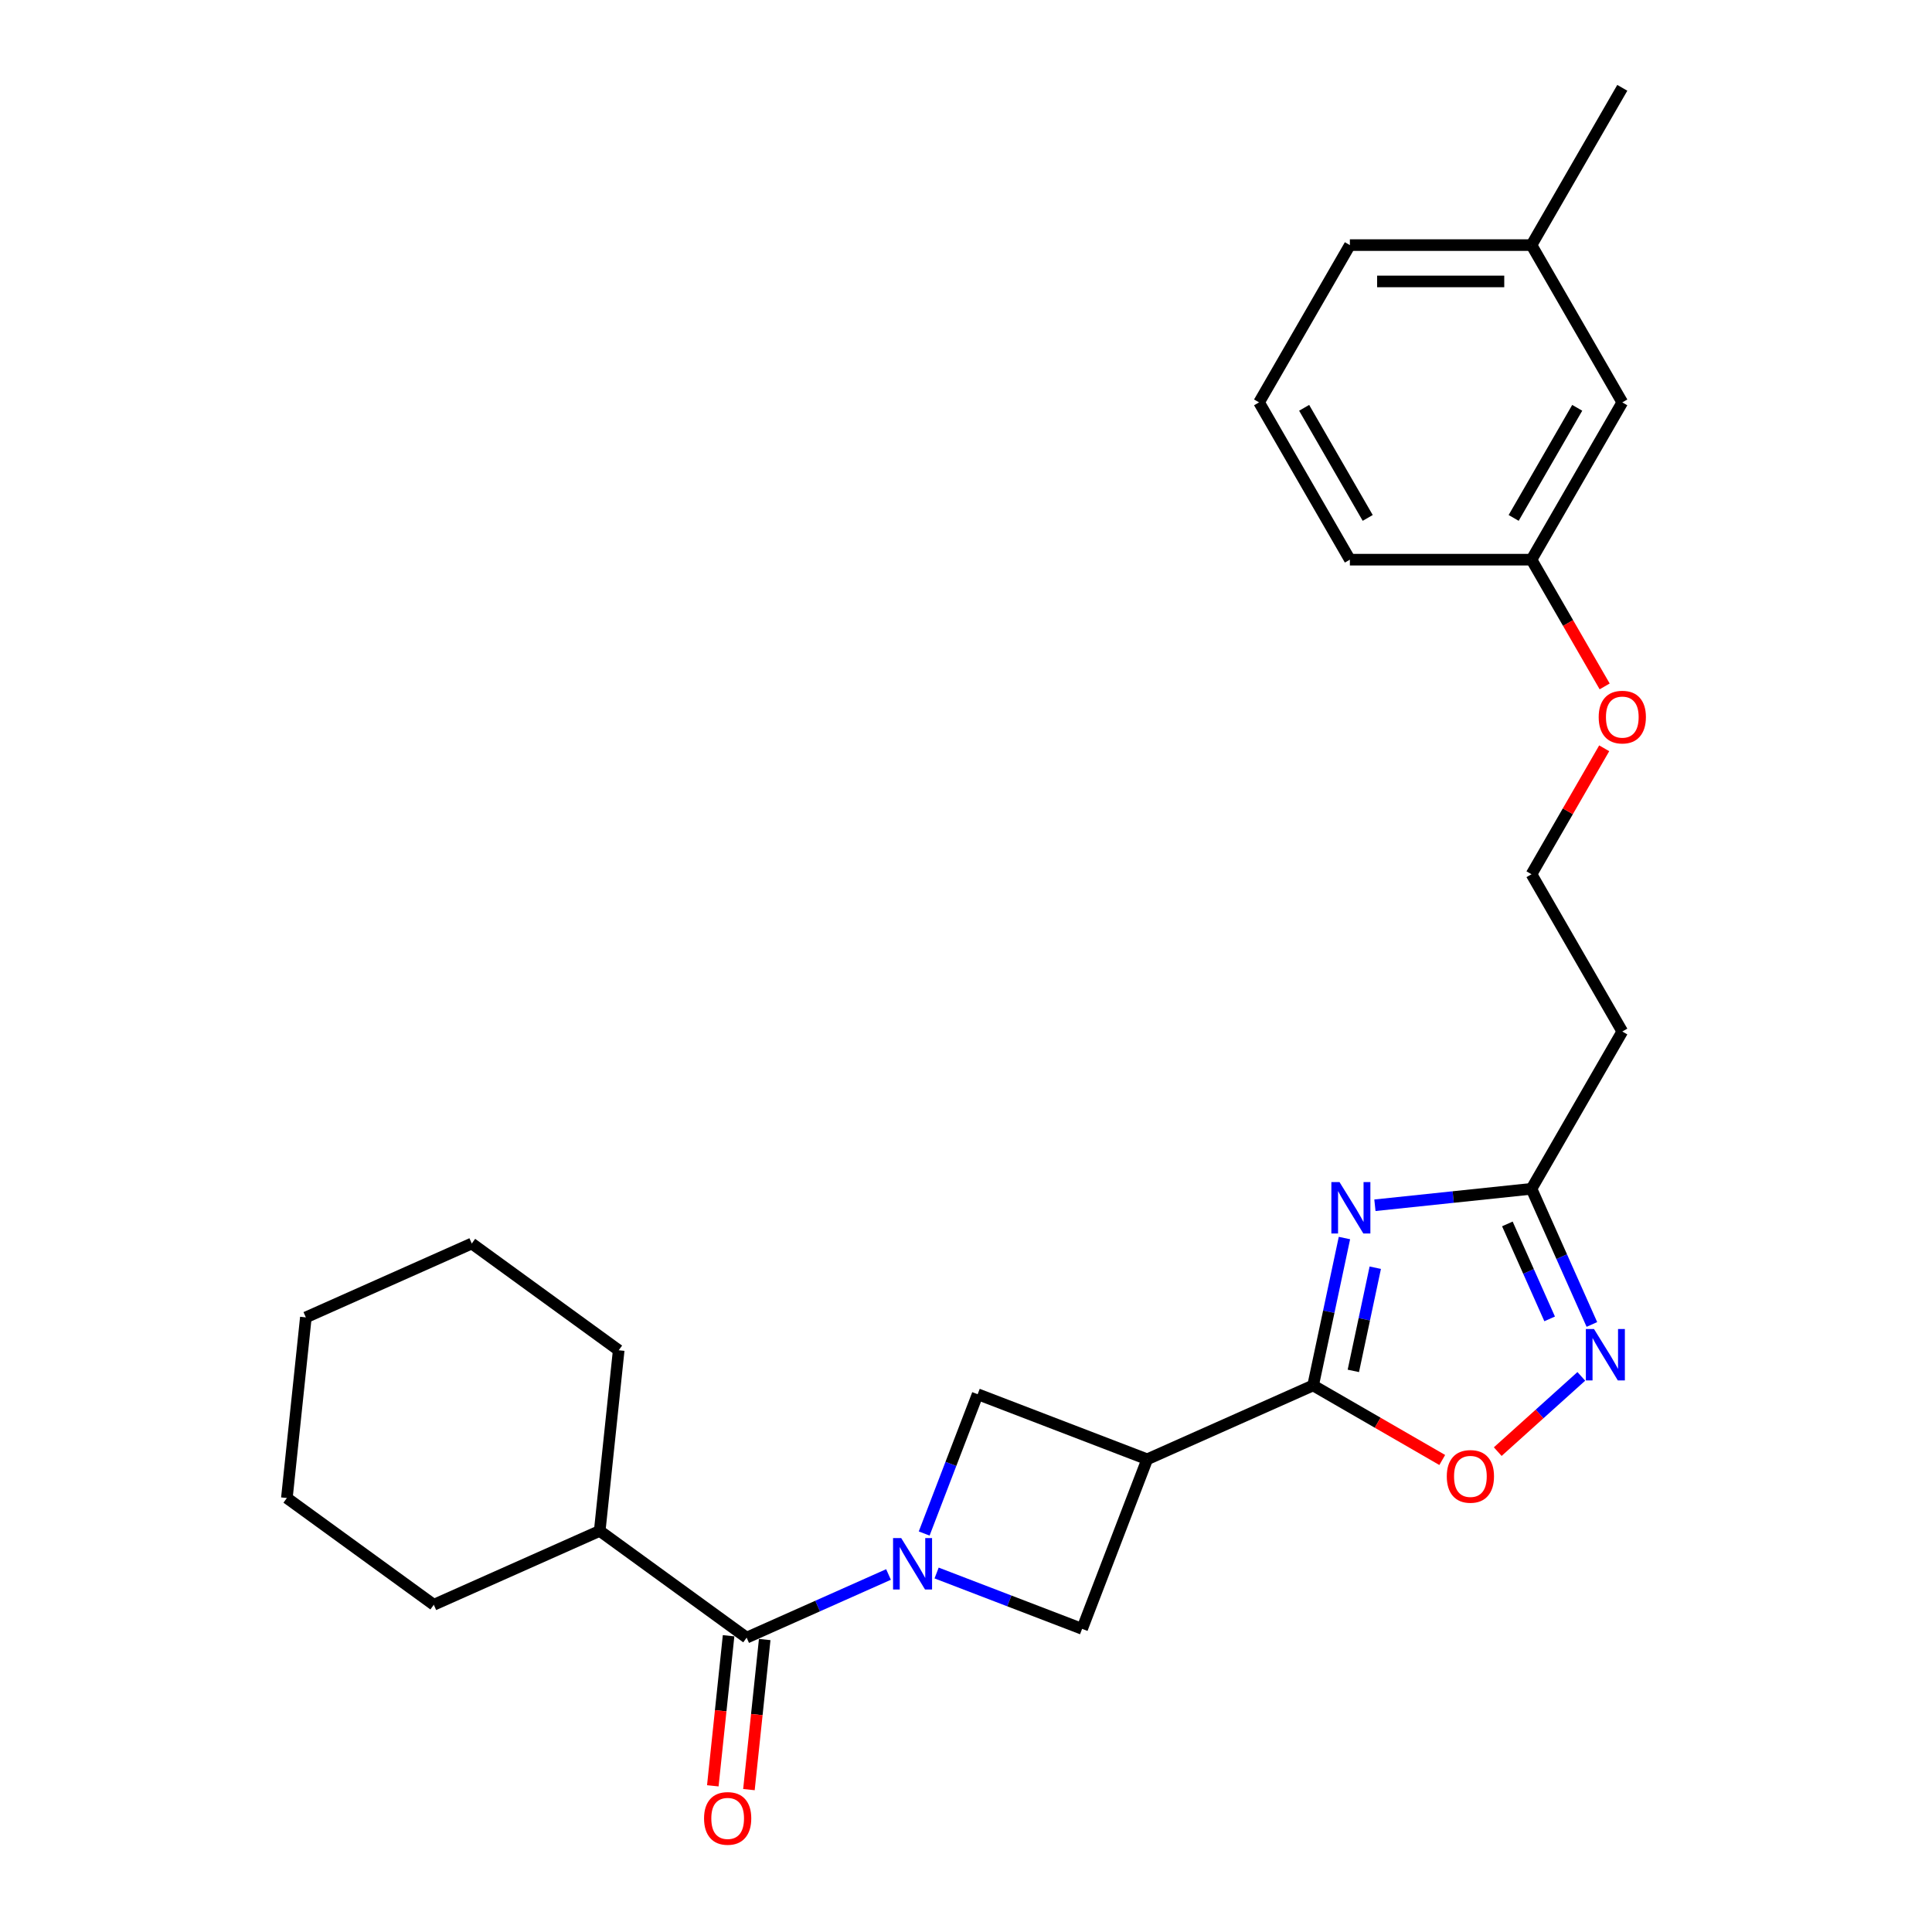 <?xml version='1.0' encoding='iso-8859-1'?>
<svg version='1.1' baseProfile='full'
              xmlns='http://www.w3.org/2000/svg'
                      xmlns:rdkit='http://www.rdkit.org/xml'
                      xmlns:xlink='http://www.w3.org/1999/xlink'
                  xml:space='preserve'
width='1000px' height='1000px' viewBox='0 0 1000 1000'>
<!-- END OF HEADER -->
<rect style='opacity:1.0;fill:#FFFFFF;stroke:none' width='1000' height='1000' x='0' y='0'> </rect>
<path class='bond-3' d='M 459.893,814.948 L 423.178,831.294' style='fill:none;fill-rule:evenodd;stroke:#0000FF;stroke-width:6px;stroke-linecap:butt;stroke-linejoin:miter;stroke-opacity:1' />
<path class='bond-3' d='M 423.178,831.294 L 386.463,847.641' style='fill:none;fill-rule:evenodd;stroke:#000000;stroke-width:6px;stroke-linecap:butt;stroke-linejoin:miter;stroke-opacity:1' />
<path class='bond-7' d='M 484.786,814.184 L 522.443,828.639' style='fill:none;fill-rule:evenodd;stroke:#0000FF;stroke-width:6px;stroke-linecap:butt;stroke-linejoin:miter;stroke-opacity:1' />
<path class='bond-7' d='M 522.443,828.639 L 560.1,843.094' style='fill:none;fill-rule:evenodd;stroke:#000000;stroke-width:6px;stroke-linecap:butt;stroke-linejoin:miter;stroke-opacity:1' />
<path class='bond-8' d='M 478.351,793.745 L 492.189,757.696' style='fill:none;fill-rule:evenodd;stroke:#0000FF;stroke-width:6px;stroke-linecap:butt;stroke-linejoin:miter;stroke-opacity:1' />
<path class='bond-8' d='M 492.189,757.696 L 506.028,721.646' style='fill:none;fill-rule:evenodd;stroke:#000000;stroke-width:6px;stroke-linecap:butt;stroke-linejoin:miter;stroke-opacity:1' />
<path class='bond-0' d='M 695.88,640.81 L 687.773,678.955' style='fill:none;fill-rule:evenodd;stroke:#0000FF;stroke-width:6px;stroke-linecap:butt;stroke-linejoin:miter;stroke-opacity:1' />
<path class='bond-0' d='M 687.773,678.955 L 679.665,717.099' style='fill:none;fill-rule:evenodd;stroke:#000000;stroke-width:6px;stroke-linecap:butt;stroke-linejoin:miter;stroke-opacity:1' />
<path class='bond-0' d='M 711.838,656.163 L 706.162,682.864' style='fill:none;fill-rule:evenodd;stroke:#0000FF;stroke-width:6px;stroke-linecap:butt;stroke-linejoin:miter;stroke-opacity:1' />
<path class='bond-0' d='M 706.162,682.864 L 700.487,709.565' style='fill:none;fill-rule:evenodd;stroke:#000000;stroke-width:6px;stroke-linecap:butt;stroke-linejoin:miter;stroke-opacity:1' />
<path class='bond-5' d='M 711.655,623.841 L 752.177,619.582' style='fill:none;fill-rule:evenodd;stroke:#0000FF;stroke-width:6px;stroke-linecap:butt;stroke-linejoin:miter;stroke-opacity:1' />
<path class='bond-5' d='M 752.177,619.582 L 792.698,615.323' style='fill:none;fill-rule:evenodd;stroke:#000000;stroke-width:6px;stroke-linecap:butt;stroke-linejoin:miter;stroke-opacity:1' />
<path class='bond-1' d='M 679.665,717.099 L 593.788,755.334' style='fill:none;fill-rule:evenodd;stroke:#000000;stroke-width:6px;stroke-linecap:butt;stroke-linejoin:miter;stroke-opacity:1' />
<path class='bond-6' d='M 679.665,717.099 L 713.084,736.394' style='fill:none;fill-rule:evenodd;stroke:#000000;stroke-width:6px;stroke-linecap:butt;stroke-linejoin:miter;stroke-opacity:1' />
<path class='bond-6' d='M 713.084,736.394 L 746.504,755.689' style='fill:none;fill-rule:evenodd;stroke:#FF0000;stroke-width:6px;stroke-linecap:butt;stroke-linejoin:miter;stroke-opacity:1' />
<path class='bond-2' d='M 593.788,755.334 L 506.028,721.646' style='fill:none;fill-rule:evenodd;stroke:#000000;stroke-width:6px;stroke-linecap:butt;stroke-linejoin:miter;stroke-opacity:1' />
<path class='bond-26' d='M 593.788,755.334 L 560.1,843.094' style='fill:none;fill-rule:evenodd;stroke:#000000;stroke-width:6px;stroke-linecap:butt;stroke-linejoin:miter;stroke-opacity:1' />
<path class='bond-10' d='M 377.114,846.659 L 373.032,885.497' style='fill:none;fill-rule:evenodd;stroke:#000000;stroke-width:6px;stroke-linecap:butt;stroke-linejoin:miter;stroke-opacity:1' />
<path class='bond-10' d='M 373.032,885.497 L 368.95,924.336' style='fill:none;fill-rule:evenodd;stroke:#FF0000;stroke-width:6px;stroke-linecap:butt;stroke-linejoin:miter;stroke-opacity:1' />
<path class='bond-10' d='M 395.812,848.624 L 391.729,887.463' style='fill:none;fill-rule:evenodd;stroke:#000000;stroke-width:6px;stroke-linecap:butt;stroke-linejoin:miter;stroke-opacity:1' />
<path class='bond-10' d='M 391.729,887.463 L 387.647,926.301' style='fill:none;fill-rule:evenodd;stroke:#FF0000;stroke-width:6px;stroke-linecap:butt;stroke-linejoin:miter;stroke-opacity:1' />
<path class='bond-11' d='M 386.463,847.641 L 310.412,792.387' style='fill:none;fill-rule:evenodd;stroke:#000000;stroke-width:6px;stroke-linecap:butt;stroke-linejoin:miter;stroke-opacity:1' />
<path class='bond-4' d='M 818.487,712.407 L 796.857,731.883' style='fill:none;fill-rule:evenodd;stroke:#0000FF;stroke-width:6px;stroke-linecap:butt;stroke-linejoin:miter;stroke-opacity:1' />
<path class='bond-4' d='M 796.857,731.883 L 775.226,751.359' style='fill:none;fill-rule:evenodd;stroke:#FF0000;stroke-width:6px;stroke-linecap:butt;stroke-linejoin:miter;stroke-opacity:1' />
<path class='bond-27' d='M 823.96,685.539 L 808.329,650.431' style='fill:none;fill-rule:evenodd;stroke:#0000FF;stroke-width:6px;stroke-linecap:butt;stroke-linejoin:miter;stroke-opacity:1' />
<path class='bond-27' d='M 808.329,650.431 L 792.698,615.323' style='fill:none;fill-rule:evenodd;stroke:#000000;stroke-width:6px;stroke-linecap:butt;stroke-linejoin:miter;stroke-opacity:1' />
<path class='bond-27' d='M 802.096,682.654 L 791.154,658.078' style='fill:none;fill-rule:evenodd;stroke:#0000FF;stroke-width:6px;stroke-linecap:butt;stroke-linejoin:miter;stroke-opacity:1' />
<path class='bond-27' d='M 791.154,658.078 L 780.212,633.503' style='fill:none;fill-rule:evenodd;stroke:#000000;stroke-width:6px;stroke-linecap:butt;stroke-linejoin:miter;stroke-opacity:1' />
<path class='bond-9' d='M 792.698,615.323 L 839.7,533.913' style='fill:none;fill-rule:evenodd;stroke:#000000;stroke-width:6px;stroke-linecap:butt;stroke-linejoin:miter;stroke-opacity:1' />
<path class='bond-13' d='M 839.7,533.913 L 792.698,452.504' style='fill:none;fill-rule:evenodd;stroke:#000000;stroke-width:6px;stroke-linecap:butt;stroke-linejoin:miter;stroke-opacity:1' />
<path class='bond-20' d='M 310.412,792.387 L 320.238,698.898' style='fill:none;fill-rule:evenodd;stroke:#000000;stroke-width:6px;stroke-linecap:butt;stroke-linejoin:miter;stroke-opacity:1' />
<path class='bond-21' d='M 310.412,792.387 L 224.535,830.622' style='fill:none;fill-rule:evenodd;stroke:#000000;stroke-width:6px;stroke-linecap:butt;stroke-linejoin:miter;stroke-opacity:1' />
<path class='bond-12' d='M 839.7,208.274 L 792.698,289.684' style='fill:none;fill-rule:evenodd;stroke:#000000;stroke-width:6px;stroke-linecap:butt;stroke-linejoin:miter;stroke-opacity:1' />
<path class='bond-12' d='M 816.368,211.085 L 783.467,268.072' style='fill:none;fill-rule:evenodd;stroke:#000000;stroke-width:6px;stroke-linecap:butt;stroke-linejoin:miter;stroke-opacity:1' />
<path class='bond-15' d='M 839.7,208.274 L 792.698,126.864' style='fill:none;fill-rule:evenodd;stroke:#000000;stroke-width:6px;stroke-linecap:butt;stroke-linejoin:miter;stroke-opacity:1' />
<path class='bond-16' d='M 792.698,452.504 L 811.515,419.911' style='fill:none;fill-rule:evenodd;stroke:#000000;stroke-width:6px;stroke-linecap:butt;stroke-linejoin:miter;stroke-opacity:1' />
<path class='bond-16' d='M 811.515,419.911 L 830.333,387.319' style='fill:none;fill-rule:evenodd;stroke:#FF0000;stroke-width:6px;stroke-linecap:butt;stroke-linejoin:miter;stroke-opacity:1' />
<path class='bond-14' d='M 792.698,289.684 L 811.635,322.483' style='fill:none;fill-rule:evenodd;stroke:#000000;stroke-width:6px;stroke-linecap:butt;stroke-linejoin:miter;stroke-opacity:1' />
<path class='bond-14' d='M 811.635,322.483 L 830.571,355.282' style='fill:none;fill-rule:evenodd;stroke:#FF0000;stroke-width:6px;stroke-linecap:butt;stroke-linejoin:miter;stroke-opacity:1' />
<path class='bond-18' d='M 792.698,289.684 L 698.694,289.684' style='fill:none;fill-rule:evenodd;stroke:#000000;stroke-width:6px;stroke-linecap:butt;stroke-linejoin:miter;stroke-opacity:1' />
<path class='bond-22' d='M 792.698,126.864 L 839.7,45.455' style='fill:none;fill-rule:evenodd;stroke:#000000;stroke-width:6px;stroke-linecap:butt;stroke-linejoin:miter;stroke-opacity:1' />
<path class='bond-29' d='M 792.698,126.864 L 698.694,126.864' style='fill:none;fill-rule:evenodd;stroke:#000000;stroke-width:6px;stroke-linecap:butt;stroke-linejoin:miter;stroke-opacity:1' />
<path class='bond-29' d='M 778.598,145.665 L 712.795,145.665' style='fill:none;fill-rule:evenodd;stroke:#000000;stroke-width:6px;stroke-linecap:butt;stroke-linejoin:miter;stroke-opacity:1' />
<path class='bond-17' d='M 651.692,208.274 L 698.694,289.684' style='fill:none;fill-rule:evenodd;stroke:#000000;stroke-width:6px;stroke-linecap:butt;stroke-linejoin:miter;stroke-opacity:1' />
<path class='bond-17' d='M 675.025,211.085 L 707.926,268.072' style='fill:none;fill-rule:evenodd;stroke:#000000;stroke-width:6px;stroke-linecap:butt;stroke-linejoin:miter;stroke-opacity:1' />
<path class='bond-19' d='M 651.692,208.274 L 698.694,126.864' style='fill:none;fill-rule:evenodd;stroke:#000000;stroke-width:6px;stroke-linecap:butt;stroke-linejoin:miter;stroke-opacity:1' />
<path class='bond-24' d='M 320.238,698.898 L 244.187,643.644' style='fill:none;fill-rule:evenodd;stroke:#000000;stroke-width:6px;stroke-linecap:butt;stroke-linejoin:miter;stroke-opacity:1' />
<path class='bond-23' d='M 224.535,830.622 L 148.484,775.368' style='fill:none;fill-rule:evenodd;stroke:#000000;stroke-width:6px;stroke-linecap:butt;stroke-linejoin:miter;stroke-opacity:1' />
<path class='bond-25' d='M 148.484,775.368 L 158.31,681.879' style='fill:none;fill-rule:evenodd;stroke:#000000;stroke-width:6px;stroke-linecap:butt;stroke-linejoin:miter;stroke-opacity:1' />
<path class='bond-28' d='M 244.187,643.644 L 158.31,681.879' style='fill:none;fill-rule:evenodd;stroke:#000000;stroke-width:6px;stroke-linecap:butt;stroke-linejoin:miter;stroke-opacity:1' />
<path  class='atom-0' d='M 466.455 796.095
L 475.178 810.196
Q 476.043 811.587, 477.435 814.106
Q 478.826 816.626, 478.901 816.776
L 478.901 796.095
L 482.436 796.095
L 482.436 822.717
L 478.788 822.717
L 469.425 807.301
Q 468.335 805.496, 467.169 803.428
Q 466.041 801.36, 465.703 800.72
L 465.703 822.717
L 462.244 822.717
L 462.244 796.095
L 466.455 796.095
' fill='#0000FF'/>
<path  class='atom-1' d='M 693.325 611.838
L 702.048 625.939
Q 702.913 627.33, 704.304 629.85
Q 705.696 632.369, 705.771 632.519
L 705.771 611.838
L 709.305 611.838
L 709.305 638.46
L 705.658 638.46
L 696.295 623.044
Q 695.205 621.239, 694.039 619.171
Q 692.911 617.103, 692.573 616.463
L 692.573 638.46
L 689.113 638.46
L 689.113 611.838
L 693.325 611.838
' fill='#0000FF'/>
<path  class='atom-5' d='M 825.048 687.889
L 833.772 701.99
Q 834.637 703.381, 836.028 705.9
Q 837.419 708.42, 837.495 708.57
L 837.495 687.889
L 841.029 687.889
L 841.029 714.511
L 837.382 714.511
L 828.019 699.095
Q 826.929 697.29, 825.763 695.222
Q 824.635 693.153, 824.296 692.514
L 824.296 714.511
L 820.837 714.511
L 820.837 687.889
L 825.048 687.889
' fill='#0000FF'/>
<path  class='atom-7' d='M 748.854 764.176
Q 748.854 757.784, 752.013 754.212
Q 755.171 750.64, 761.075 750.64
Q 766.978 750.64, 770.137 754.212
Q 773.295 757.784, 773.295 764.176
Q 773.295 770.644, 770.099 774.329
Q 766.903 777.976, 761.075 777.976
Q 755.209 777.976, 752.013 774.329
Q 748.854 770.681, 748.854 764.176
M 761.075 774.968
Q 765.136 774.968, 767.316 772.261
Q 769.535 769.516, 769.535 764.176
Q 769.535 758.95, 767.316 756.318
Q 765.136 753.648, 761.075 753.648
Q 757.014 753.648, 754.795 756.28
Q 752.614 758.912, 752.614 764.176
Q 752.614 769.553, 754.795 772.261
Q 757.014 774.968, 761.075 774.968
' fill='#FF0000'/>
<path  class='atom-11' d='M 364.416 941.205
Q 364.416 934.813, 367.575 931.241
Q 370.733 927.669, 376.637 927.669
Q 382.54 927.669, 385.699 931.241
Q 388.857 934.813, 388.857 941.205
Q 388.857 947.673, 385.661 951.358
Q 382.465 955.005, 376.637 955.005
Q 370.771 955.005, 367.575 951.358
Q 364.416 947.71, 364.416 941.205
M 376.637 951.997
Q 380.698 951.997, 382.878 949.29
Q 385.097 946.545, 385.097 941.205
Q 385.097 935.979, 382.878 933.347
Q 380.698 930.677, 376.637 930.677
Q 372.576 930.677, 370.357 933.309
Q 368.176 935.941, 368.176 941.205
Q 368.176 946.582, 370.357 949.29
Q 372.576 951.997, 376.637 951.997
' fill='#FF0000'/>
<path  class='atom-17' d='M 827.48 371.169
Q 827.48 364.777, 830.638 361.205
Q 833.797 357.632, 839.7 357.632
Q 845.604 357.632, 848.762 361.205
Q 851.921 364.777, 851.921 371.169
Q 851.921 377.637, 848.725 381.321
Q 845.528 384.969, 839.7 384.969
Q 833.834 384.969, 830.638 381.321
Q 827.48 377.674, 827.48 371.169
M 839.7 381.961
Q 843.761 381.961, 845.942 379.253
Q 848.161 376.508, 848.161 371.169
Q 848.161 365.942, 845.942 363.31
Q 843.761 360.641, 839.7 360.641
Q 835.639 360.641, 833.421 363.273
Q 831.24 365.905, 831.24 371.169
Q 831.24 376.546, 833.421 379.253
Q 835.639 381.961, 839.7 381.961
' fill='#FF0000'/>
</svg>
